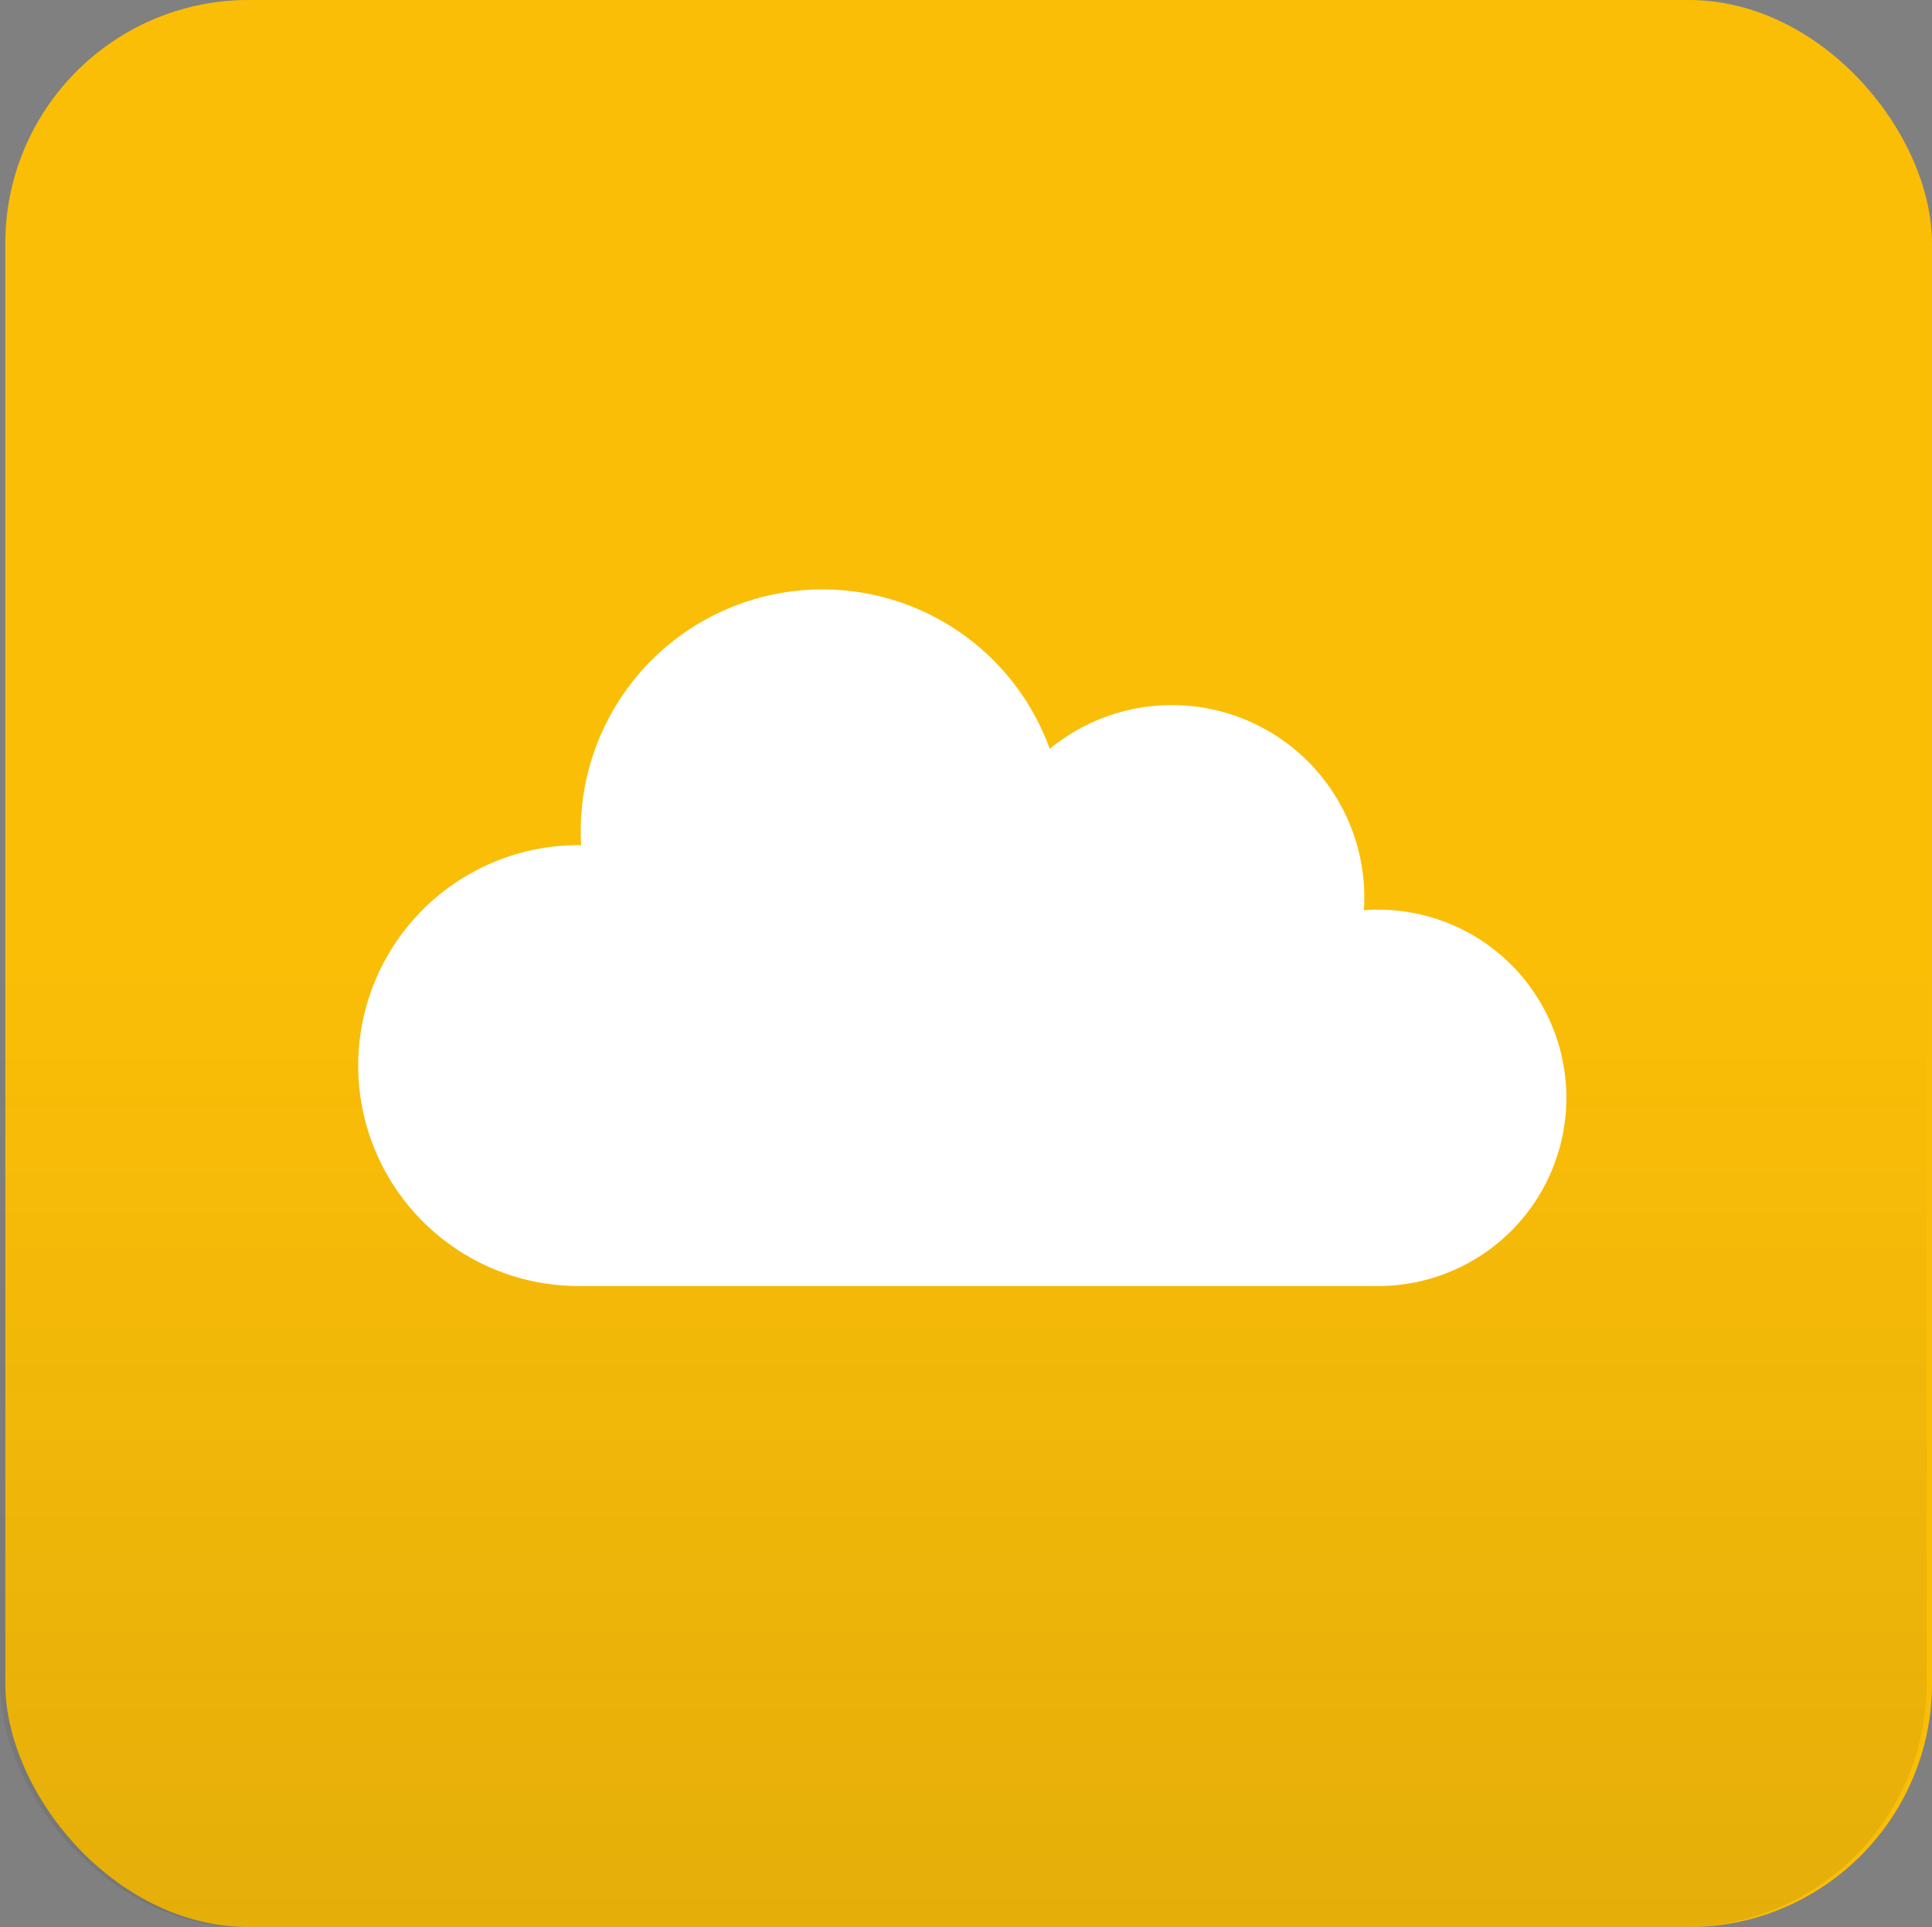 <?xml version="1.0" encoding="UTF-8"?>
<svg xmlns="http://www.w3.org/2000/svg" xmlns:xlink="http://www.w3.org/1999/xlink" width="95.264" height="95" viewBox="0 0 95.264 95">
  <rect x="0" y="0" width="95.264" height="95" fill="#808080" stroke="none"/>
  <defs>
    <linearGradient id="linear-gradient" x1="0.5" y1="0.5" x2="0.5" y2="1" gradientUnits="objectBoundingBox">
      <stop offset="0" stop-color="#222" stop-opacity="0"></stop>
      <stop offset="1" stop-color="#222" stop-opacity="0.2"></stop>
    </linearGradient>
  </defs>
  <g id="Icon_-_Cloud" data-name="Icon - Cloud" transform="translate(0.166)">
    <rect id="box_-_gold" data-name="box - gold" width="95" height="95" rx="12" transform="translate(0.097)" fill="#fbbe07"></rect>
    <rect id="box_-_shadow" data-name="box - shadow" width="95" height="95" rx="12" transform="translate(-0.166)" opacity="0.5" fill="url(#linear-gradient)"></rect>
    <path id="Path_4228" data-name="Path 4228" d="M50.191,15.786c-.238,0-.474.01-.707.028q.021-.31.021-.625a9.487,9.487,0,0,0-15.511-7.33,11.919,11.919,0,0,0-23.126,4.059c0,.231.007.458.019.686h-.019a10.868,10.868,0,1,0,0,21.735H50.191a9.276,9.276,0,0,0,0-18.553" transform="translate(17.601 29.059)" fill="#fff"></path>
  </g>
</svg>
